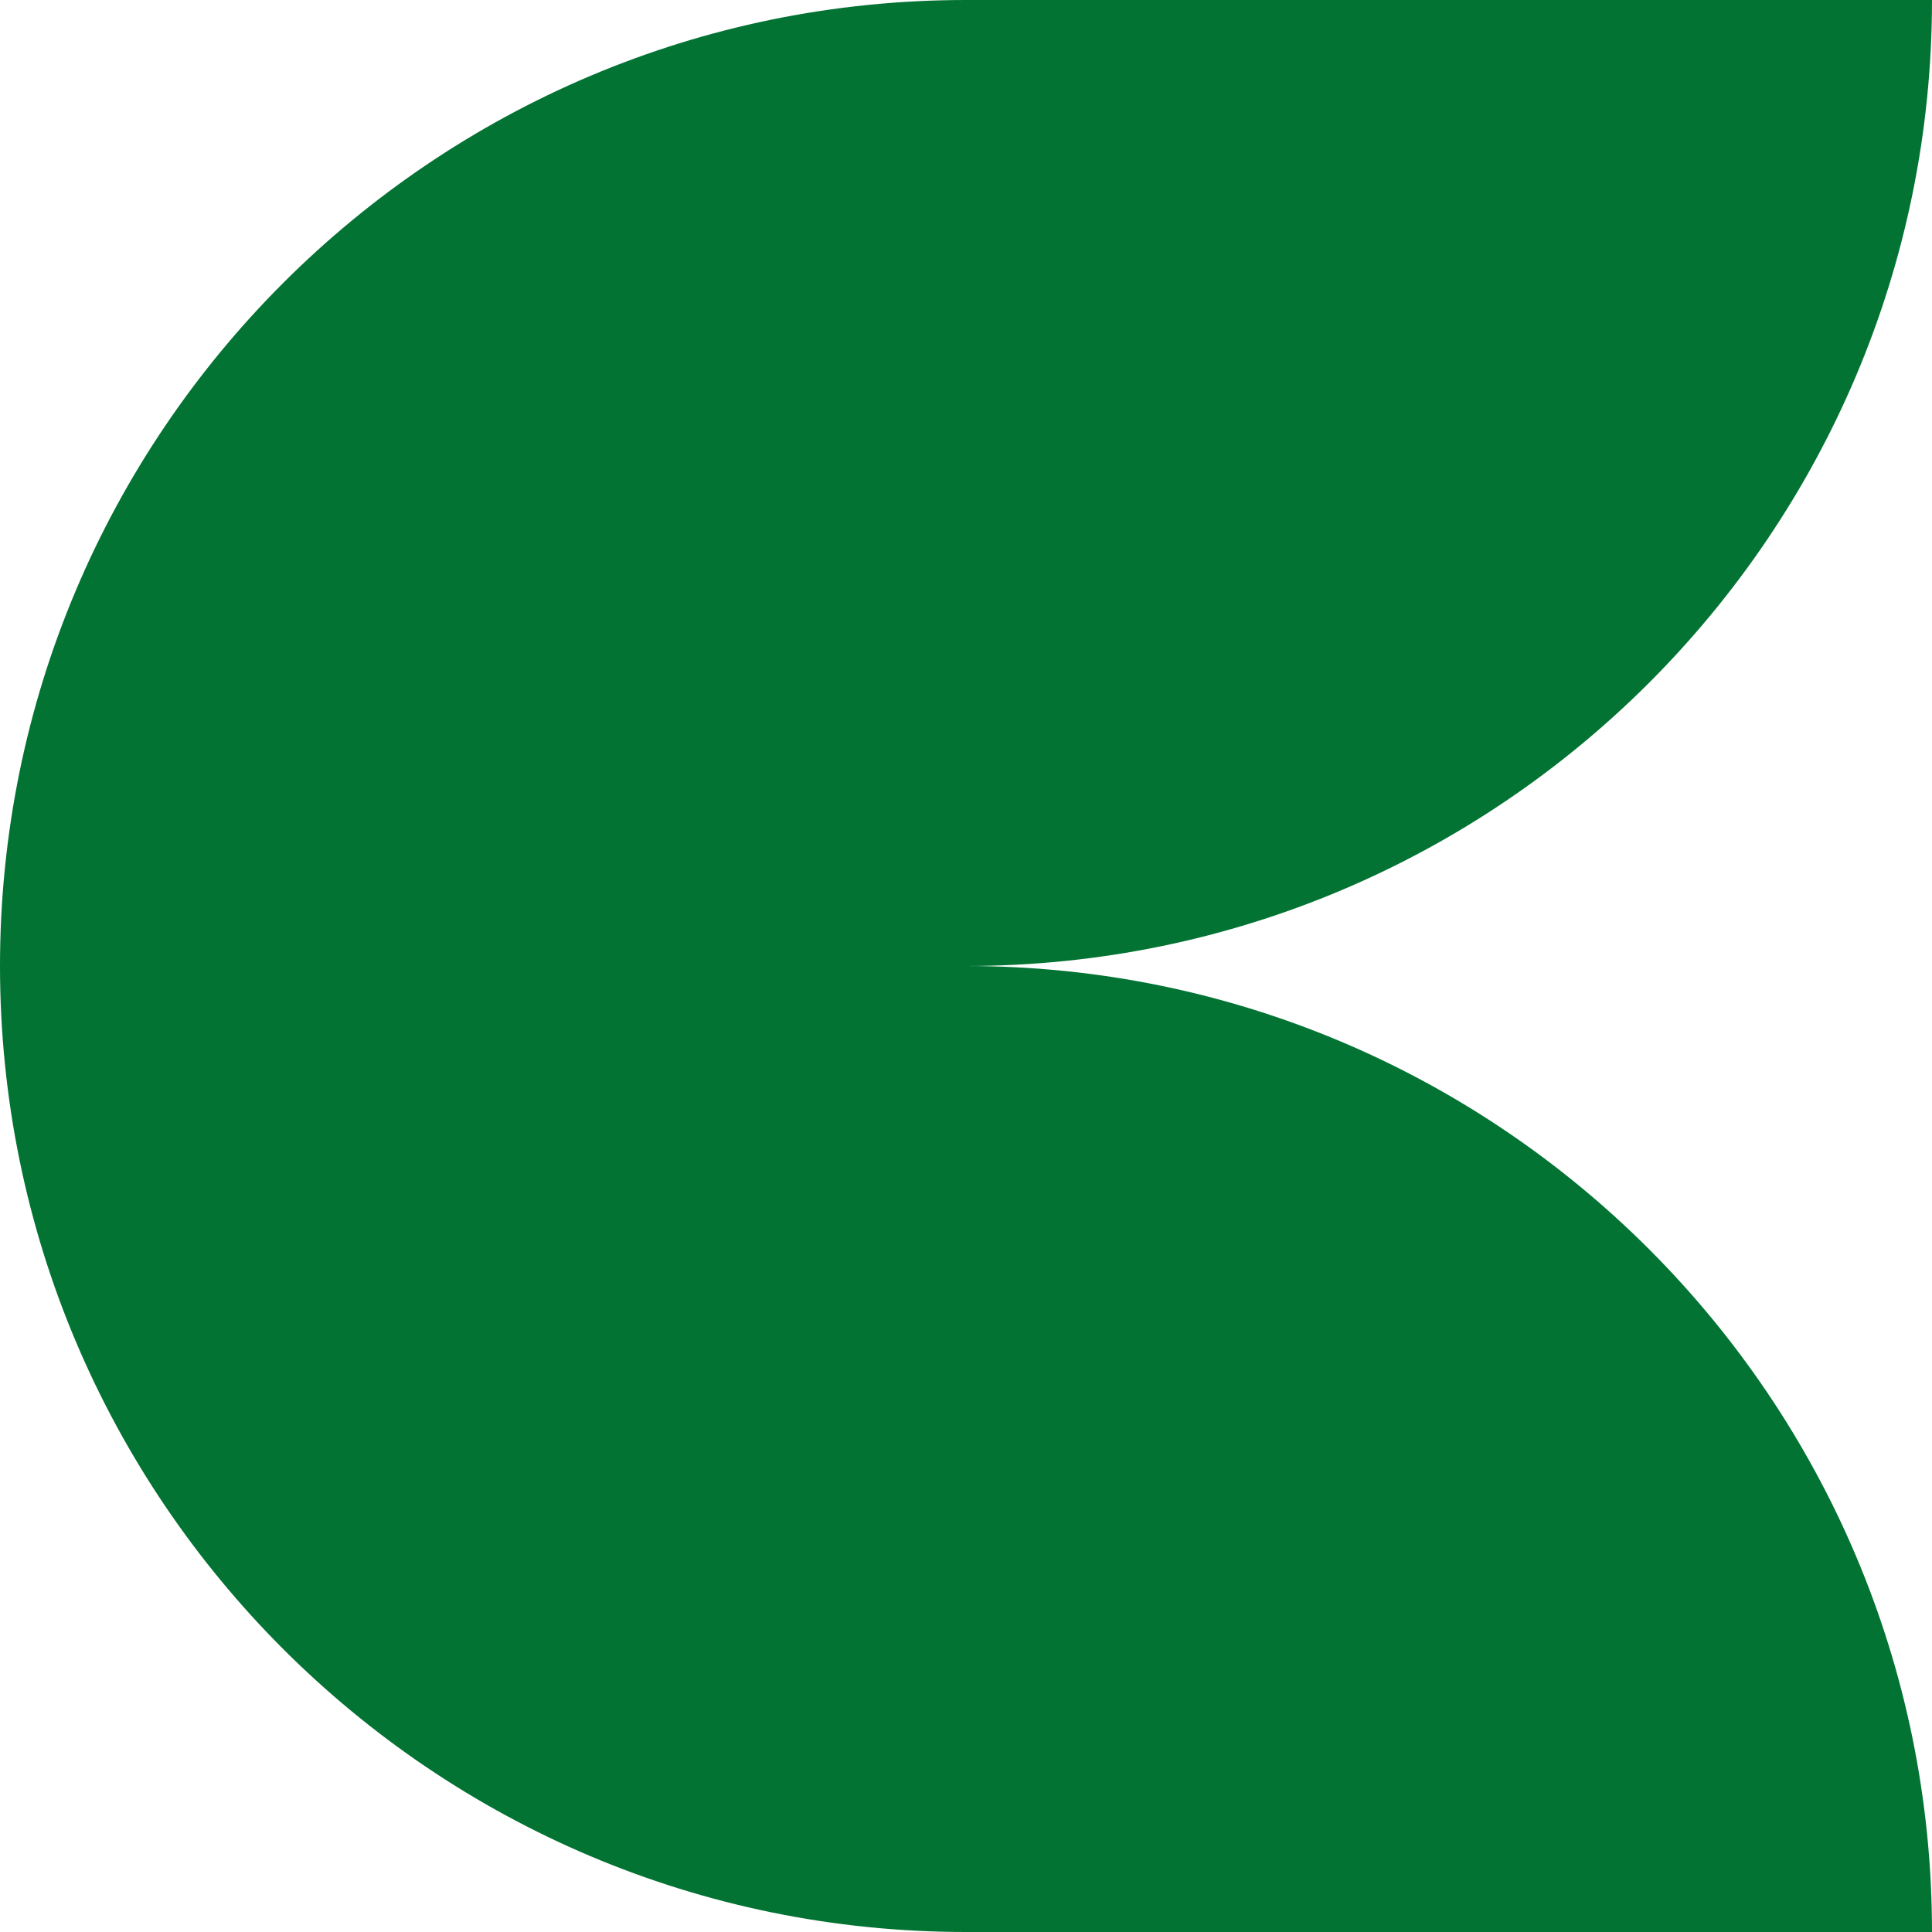 <?xml version="1.0" encoding="UTF-8"?>
<svg id="Calque_2" data-name="Calque 2" xmlns="http://www.w3.org/2000/svg" viewBox="0 0 2000 2000">
  <defs>
    <style>
      .cls-1 {
        fill: #027333;
      }
    </style>
  </defs>
  <g id="BTS_CG" data-name="BTS CG">
    <g>
      <path class="cls-1" d="M1000,0h0v1000H0C0,448.08,448.08,0,1000,0Z"/>
      <path class="cls-1" d="M1000,0h1000c0,551.92-448.08,1000-1000,1000h0V0h0Z"/>
      <path class="cls-1" d="M0,1000h1000v1000h0C448.08,2000,0,1551.92,0,1000H0Z"/>
      <path class="cls-1" d="M1000,1000h0c551.91,0,1000,448.08,1000,1000h-1000v-1000h0Z"/>
    </g>
  </g>
</svg>